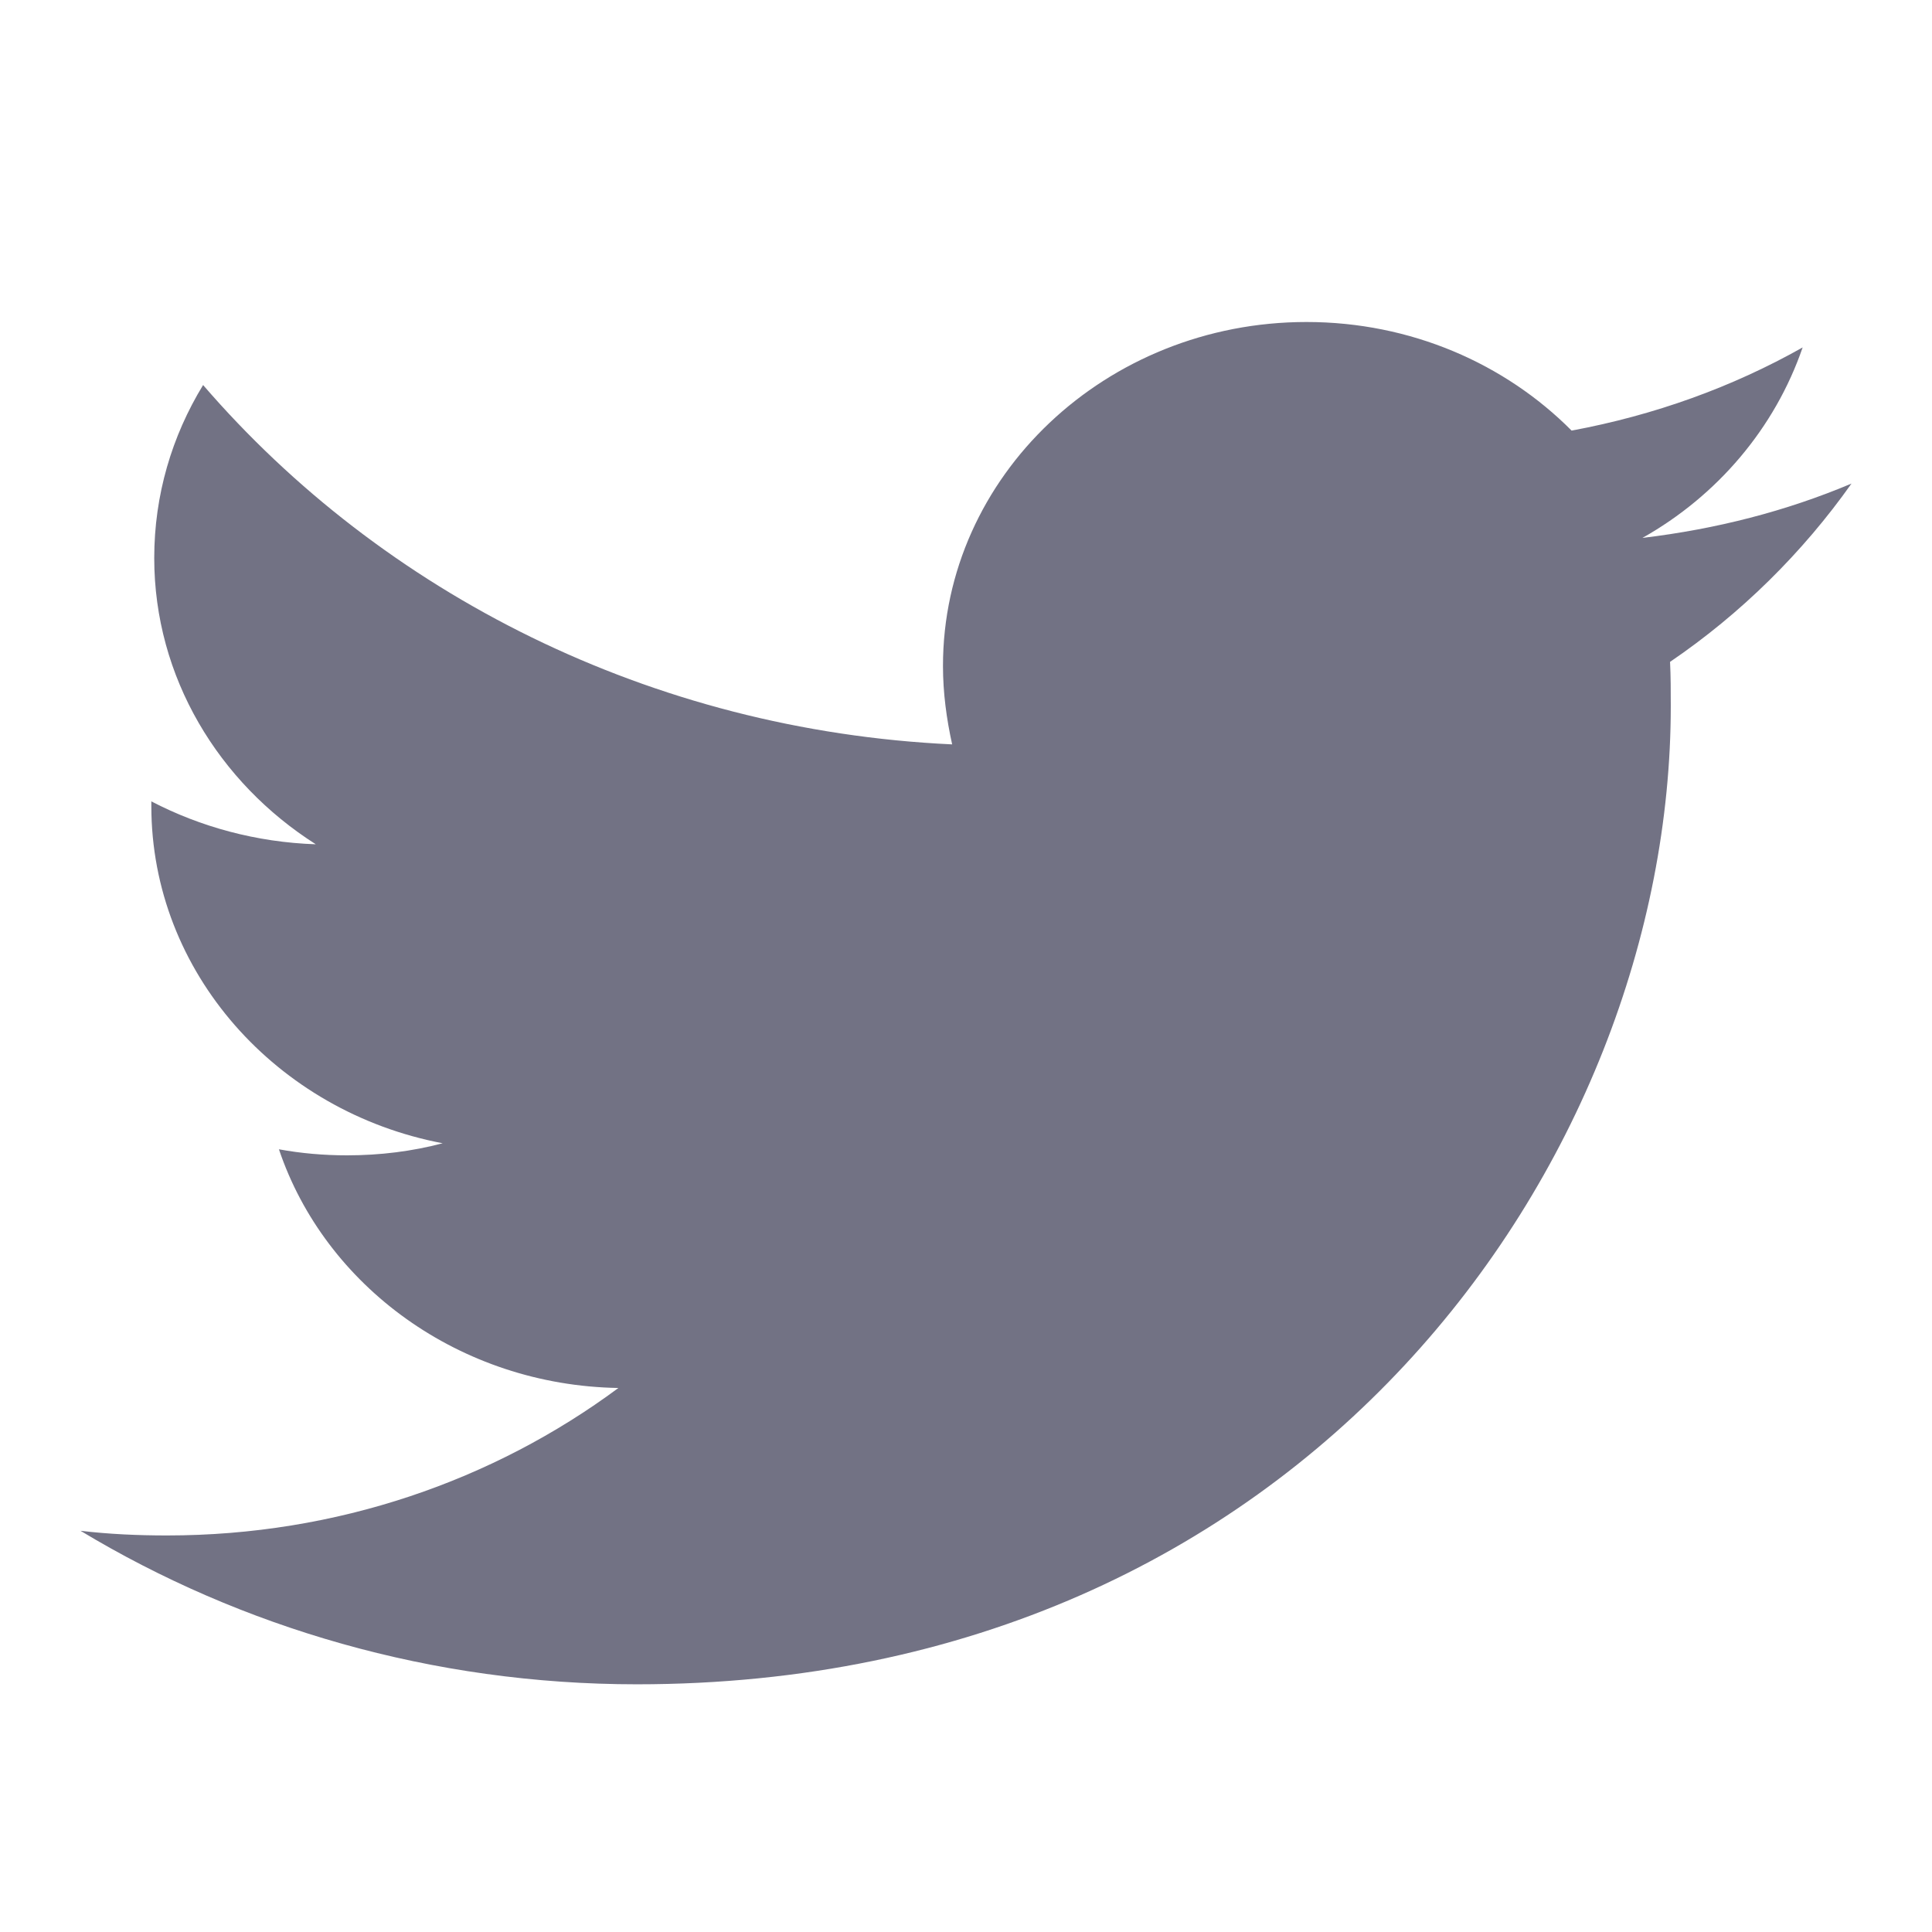 <?xml version="1.0" encoding="UTF-8"?>
<svg width="24px" height="24px" viewBox="0 0 24 24" version="1.1" xmlns="http://www.w3.org/2000/svg" xmlns:xlink="http://www.w3.org/1999/xlink">
    <title>twitter-share-icon</title>
    <g id="twitter-share-icon" stroke="none" stroke-width="1" fill="none" fill-rule="evenodd">
        <path d="M7.911,20.923 C16.212,20.923 20.755,14.41 20.755,8.772 C20.755,8.589 20.755,8.406 20.746,8.222 C21.627,7.623 22.393,6.865 23,6.007 C22.19,6.349 21.319,6.573 20.403,6.682 C21.336,6.157 22.049,5.316 22.393,4.316 C21.521,4.808 20.553,5.158 19.523,5.349 C18.695,4.516 17.524,4 16.23,4 C13.739,4 11.714,5.916 11.714,8.272 C11.714,8.606 11.758,8.93 11.828,9.247 C8.078,9.072 4.75,7.365 2.523,4.783 C2.136,5.416 1.916,6.149 1.916,6.932 C1.916,8.414 2.717,9.722 3.923,10.488 C3.183,10.463 2.488,10.271 1.88,9.955 C1.88,9.971 1.88,9.988 1.88,10.013 C1.88,12.078 3.439,13.811 5.499,14.202 C5.12,14.302 4.724,14.352 4.31,14.352 C4.02,14.352 3.738,14.327 3.465,14.277 C4.037,15.976 5.71,17.209 7.682,17.242 C6.132,18.391 4.187,19.074 2.074,19.074 C1.713,19.074 1.352,19.058 1,19.016 C2.99,20.215 5.367,20.923 7.911,20.923" id="Icon-Copy-2" fill="#727284" fill-rule="nonzero"></path>
    </g>
</svg>